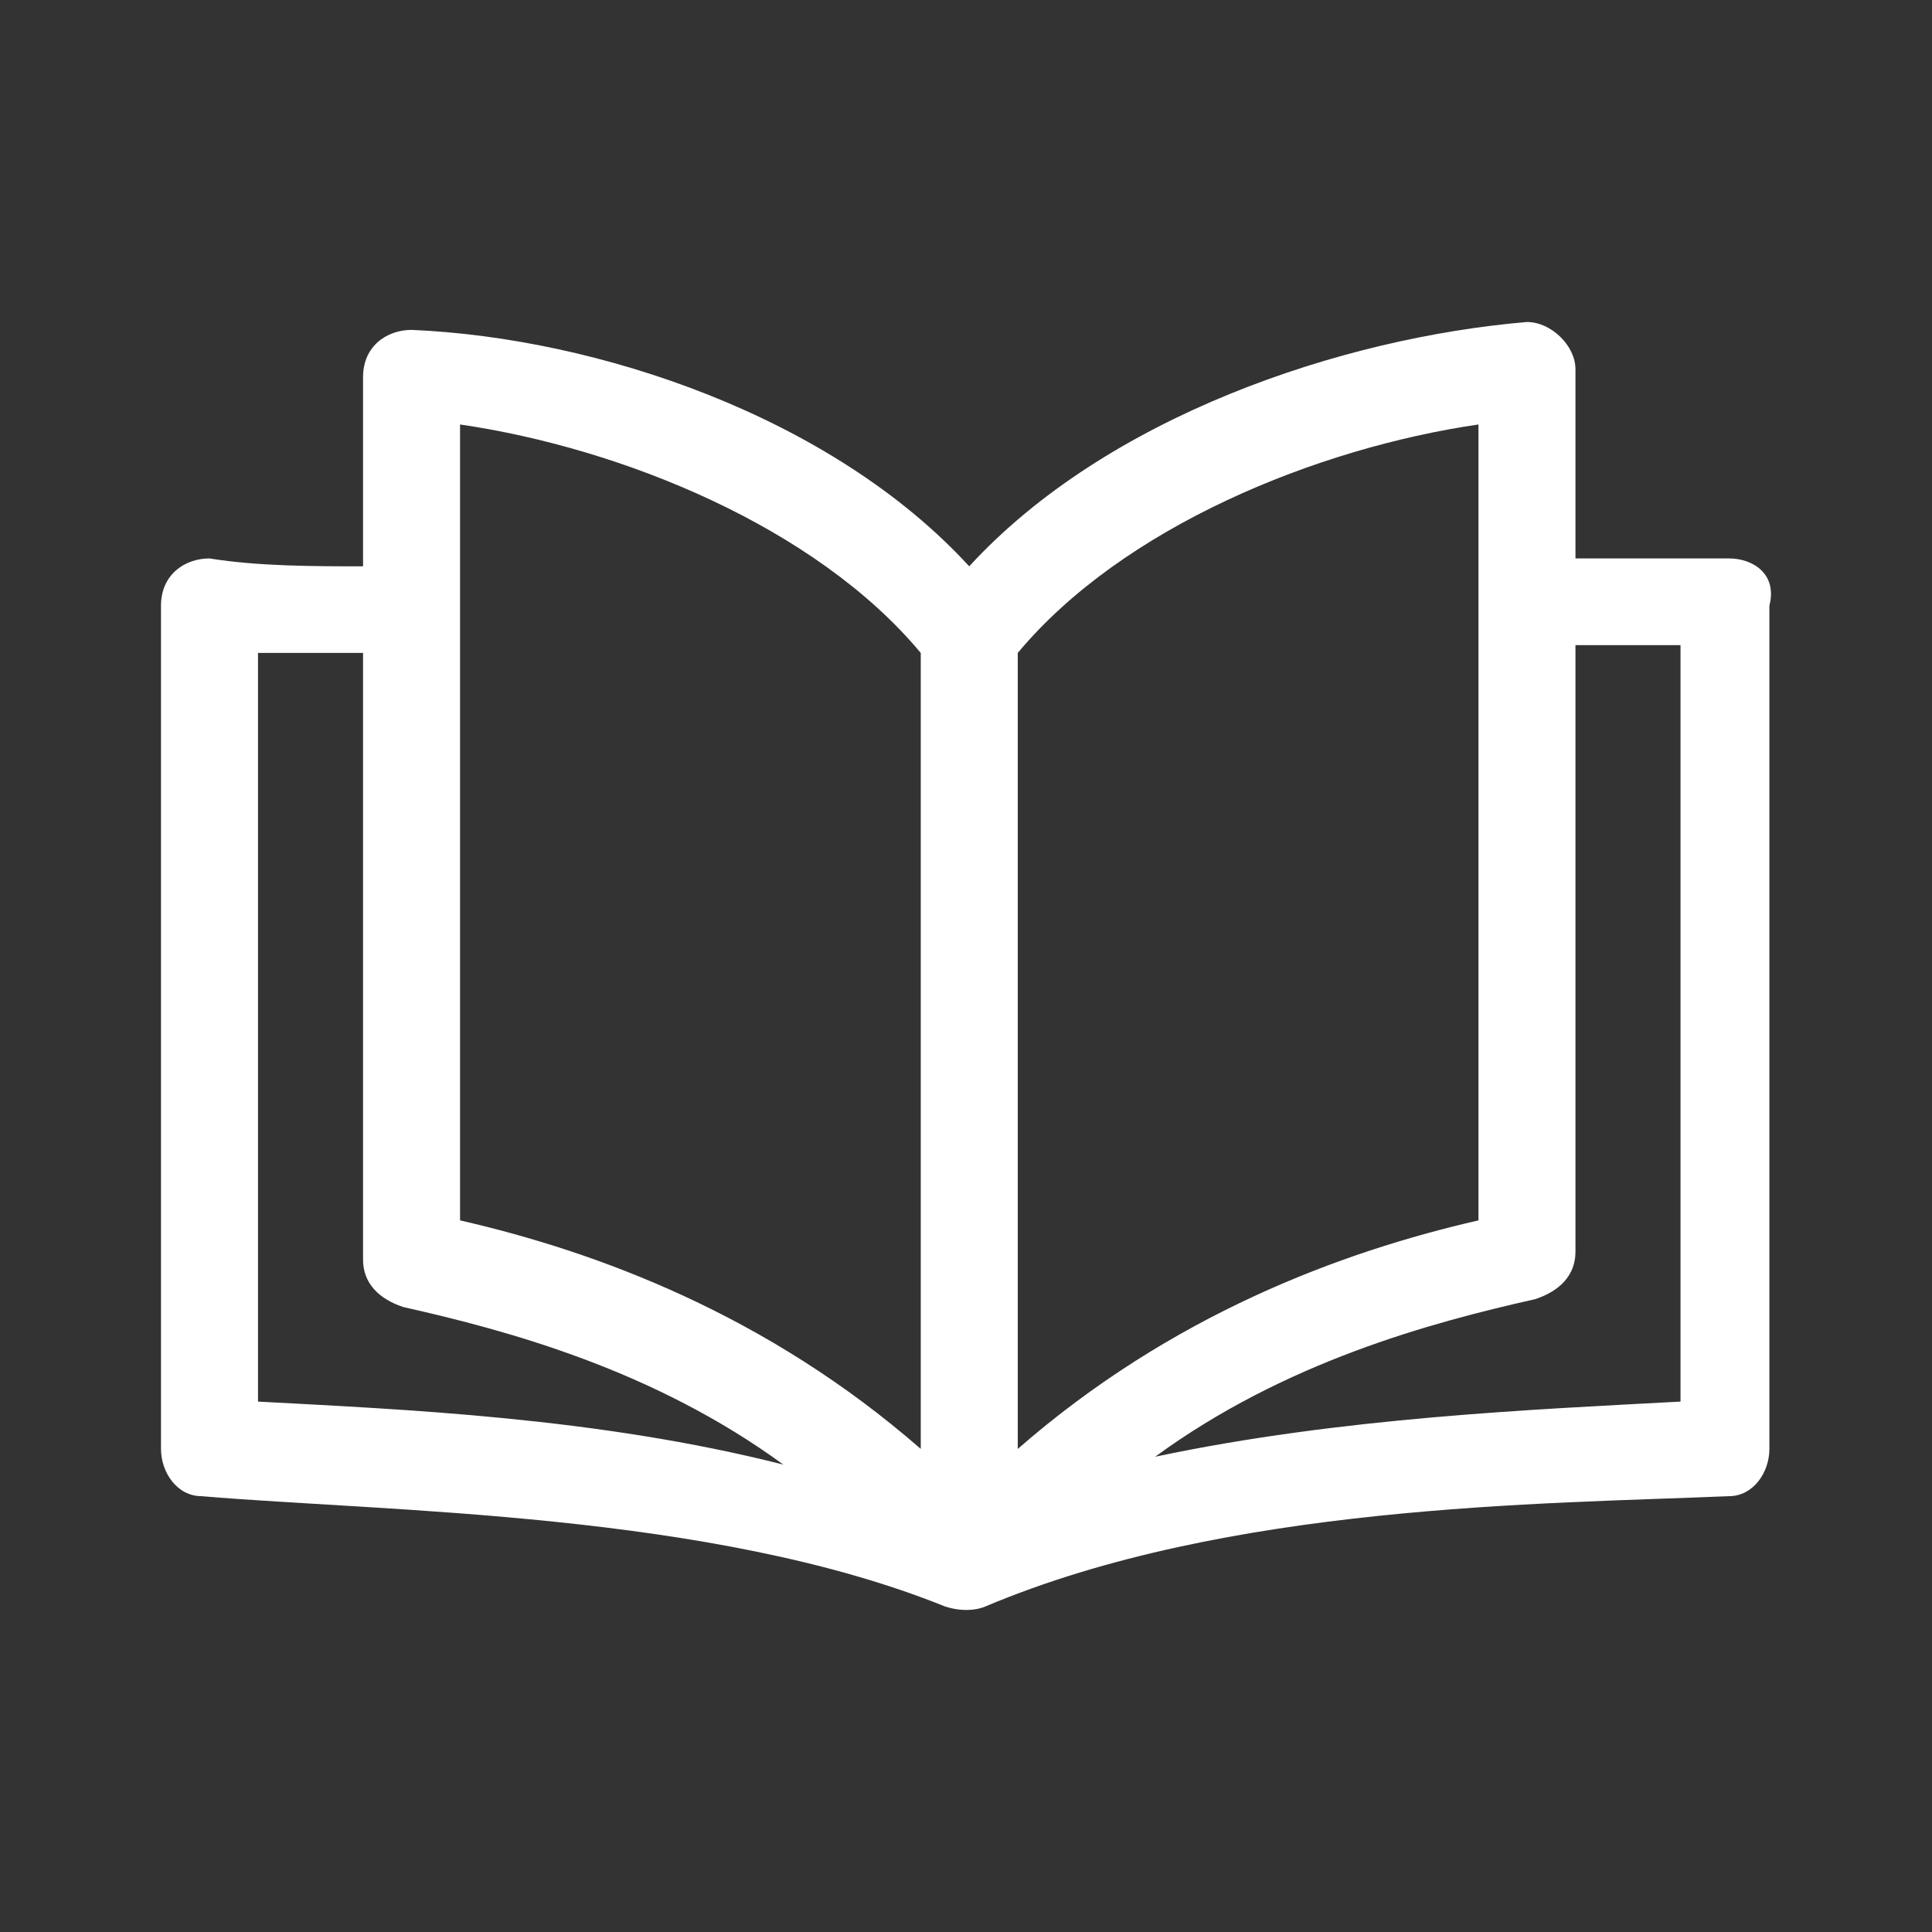 <svg width="24" height="24" viewBox="0 0 24 24" fill="none" xmlns="http://www.w3.org/2000/svg">
<rect x="0" y="0" width="24" height="24" fill="#333333" stroke="none"/>
<g id="icons">
<path id="Vector" d="M21.478 6.937C21.478 6.937 20.675 6.937 19.571 6.937V4.587C19.571 4.294 19.269 4 18.968 4C16.659 4.196 13.747 5.175 12.04 7.035C10.334 5.175 7.422 4.196 5.113 4.098C4.811 4.098 4.51 4.294 4.51 4.685V7.035C3.908 7.035 3.205 7.035 2.602 6.937C2.301 6.937 2 7.133 2 7.524V17.999C2 18.292 2.201 18.586 2.502 18.586C4.811 18.782 8.827 18.782 11.739 19.956C12.04 20.054 12.241 19.956 12.241 19.956C15.253 18.684 19.169 18.684 21.478 18.586C21.779 18.586 21.98 18.292 21.98 17.999V7.524C22.081 7.133 21.779 6.937 21.478 6.937ZM18.366 5.273V15.16C16.659 15.551 14.55 16.334 12.643 17.999C12.643 17.509 12.643 8.405 12.643 8.111C13.948 6.545 16.358 5.566 18.366 5.273ZM5.715 5.273C7.723 5.566 10.133 6.545 11.438 8.111V17.999C9.53 16.334 7.422 15.551 5.715 15.16V5.273ZM3.205 17.411V8.111C3.606 8.111 4.008 8.111 4.51 8.111V15.649C4.51 15.943 4.711 16.139 5.012 16.237C6.317 16.53 8.125 17.02 9.731 18.194C7.422 17.607 5.012 17.509 3.205 17.411ZM20.876 17.411C19.069 17.509 16.659 17.607 14.35 18.096C15.956 16.922 17.763 16.432 19.069 16.139C19.37 16.041 19.571 15.845 19.571 15.551V8.014C20.073 8.014 20.575 8.014 20.876 8.014V17.411Z" fill="white"/>
</g>
</svg>
